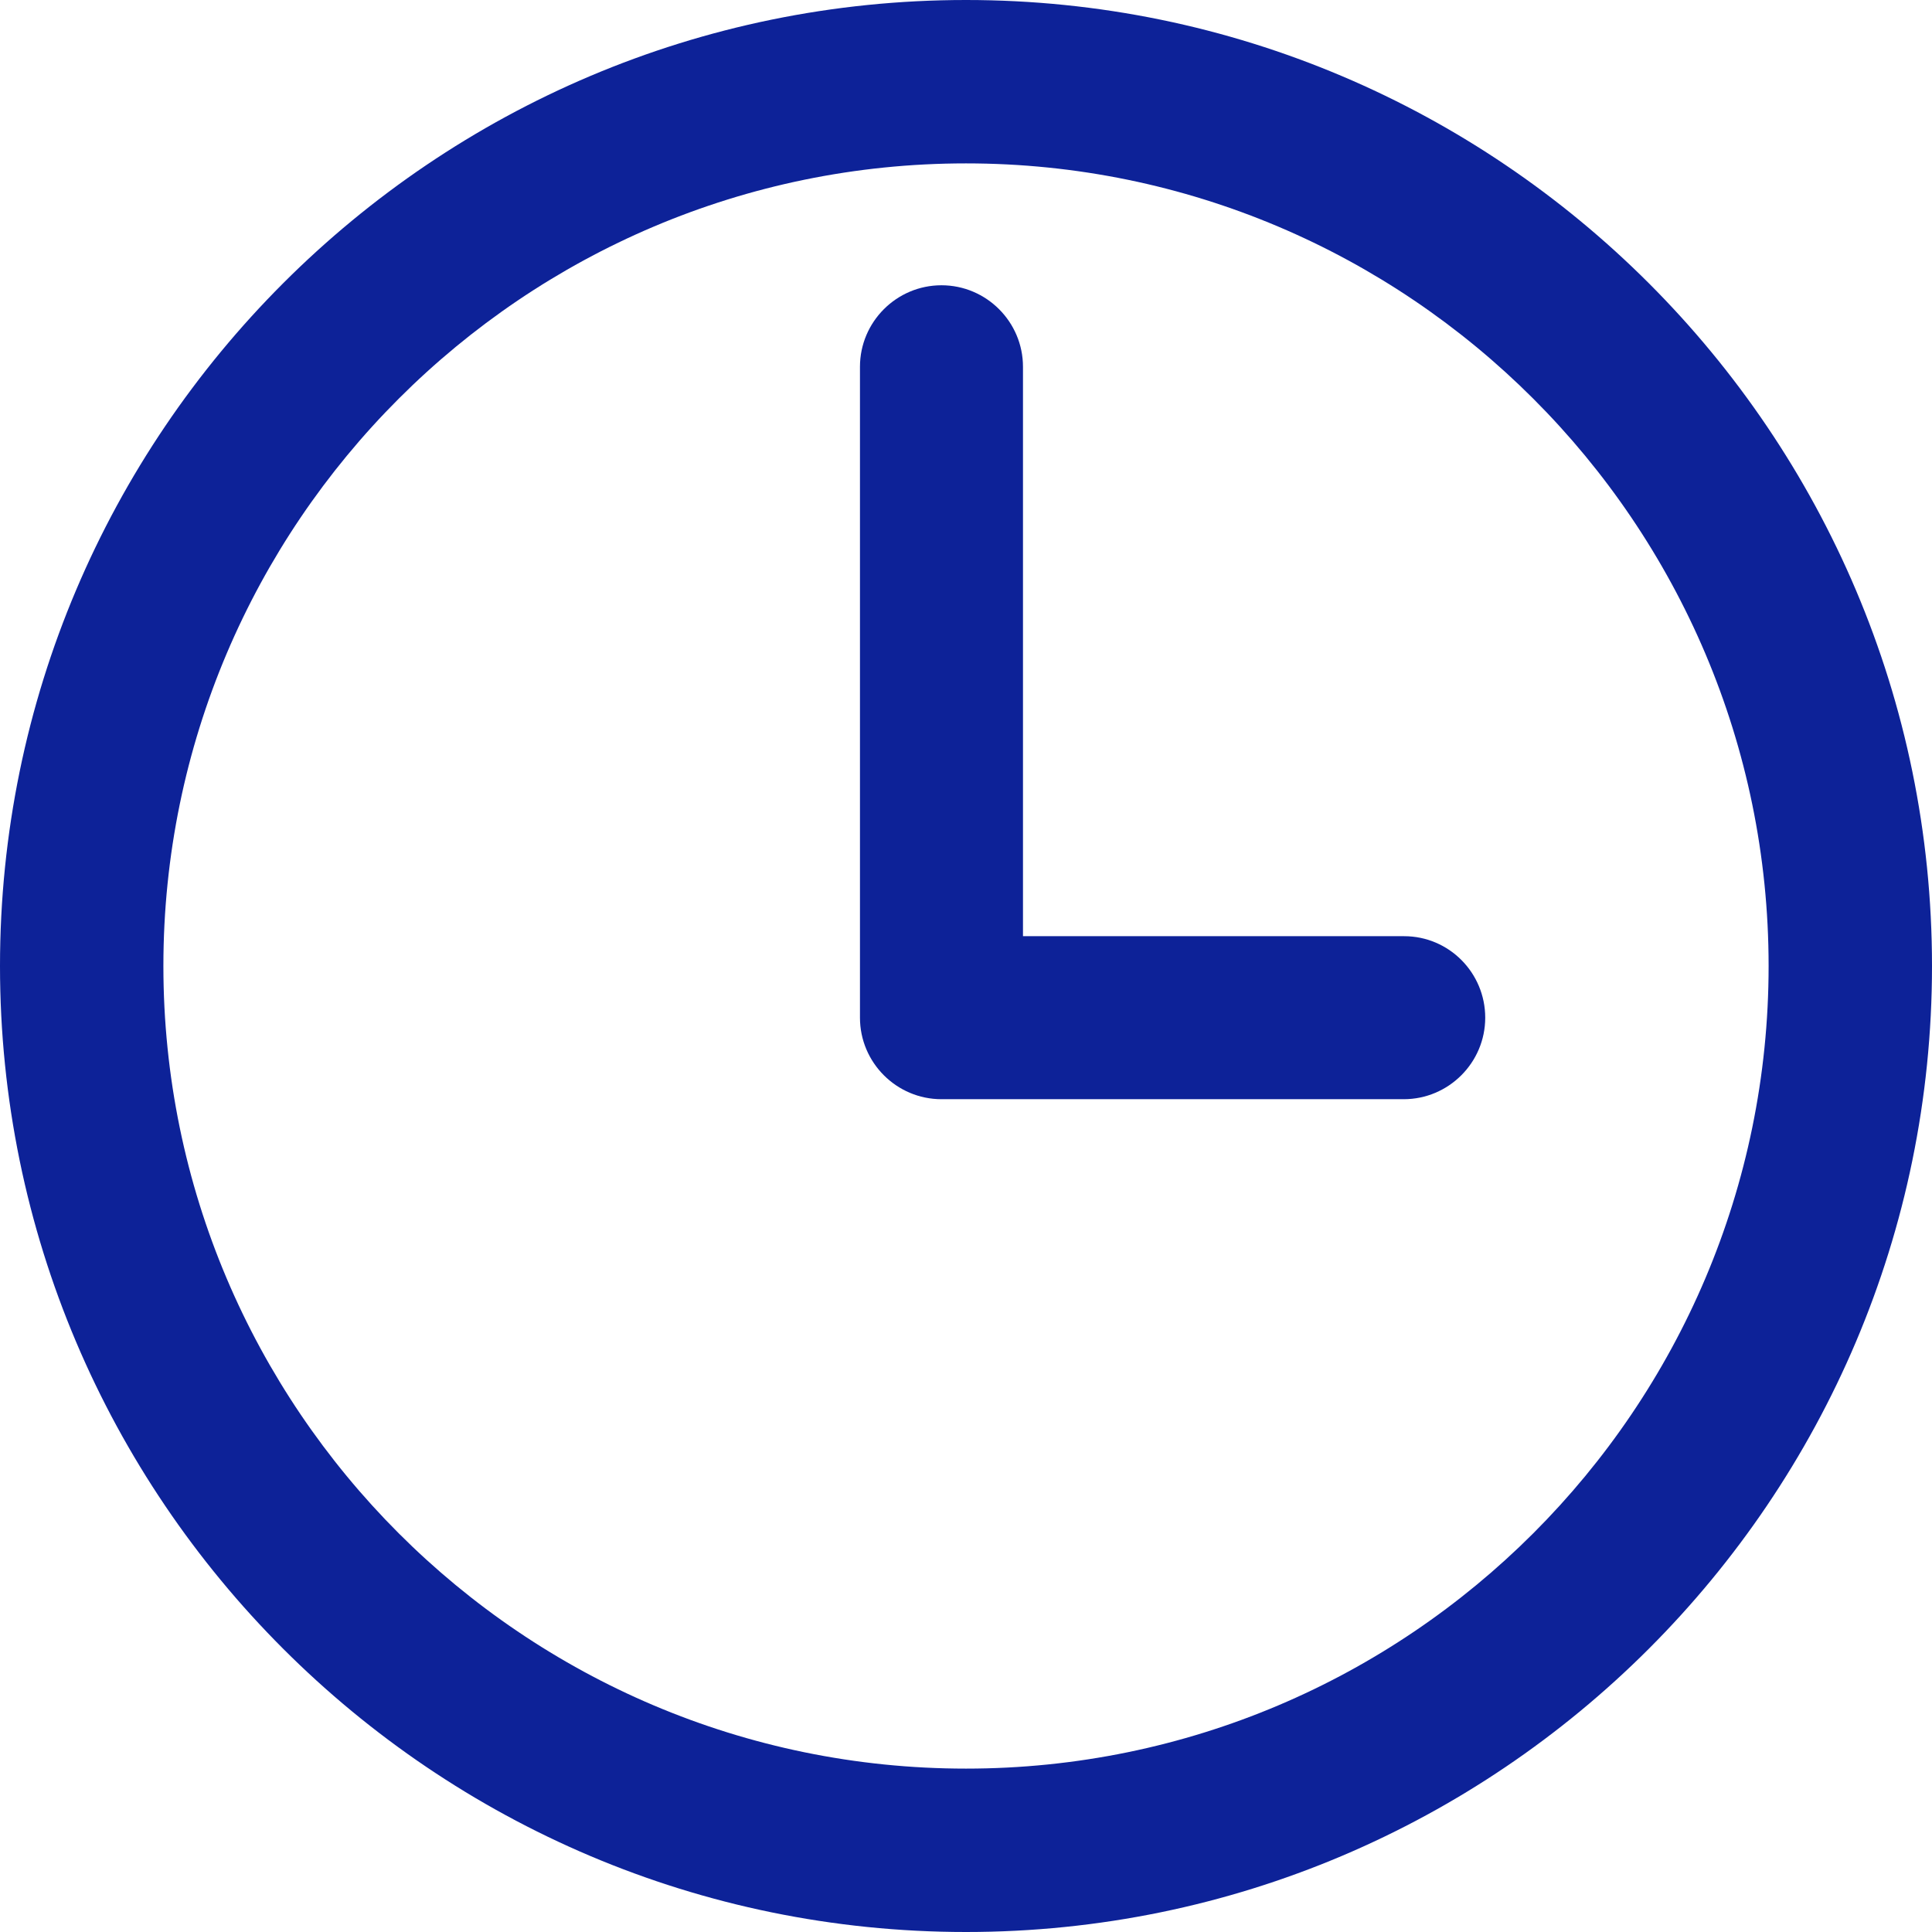 <?xml version="1.0" encoding="utf-8"?>
<!-- Generator: Adobe Illustrator 24.2.0, SVG Export Plug-In . SVG Version: 6.00 Build 0)  -->
<svg version="1.1" id="Layer_1" xmlns="http://www.w3.org/2000/svg" xmlns:xlink="http://www.w3.org/1999/xlink" x="0px" y="0px"
	 viewBox="0 0 512 512" style="enable-background:new 0 0 512 512;" xml:space="preserve">
<style type="text/css">
	.st0{fill:#0D2298;}
</style>
<g>
	<g>
		<g>
			<path class="st0" d="M256,0C114.8,0,0,114.8,0,256s114.8,256,256,256s256-114.8,256-256S397.2,0,256,0z M256,468.7
				c-117.3,0-212.7-95.4-212.7-212.7S138.7,43.3,256,43.3S468.7,138.7,468.7,256S373.3,468.7,256,468.7z"/>
		</g>
	</g>
	<g>
		<g>
			<path class="st0" d="M372.1,248.1h-101V97.2c0-11.9-9.7-21.6-21.6-21.6s-21.6,9.7-21.6,21.6v172.5c0,11.9,9.7,21.6,21.6,21.6
				c0.2,0,0.5,0,0.7,0c0.2,0,0.5,0,0.7,0h121.1c11.9,0,21.6-9.7,21.6-21.6S384,248.1,372.1,248.1z"/>
		</g>
	</g>
</g>
</svg>
